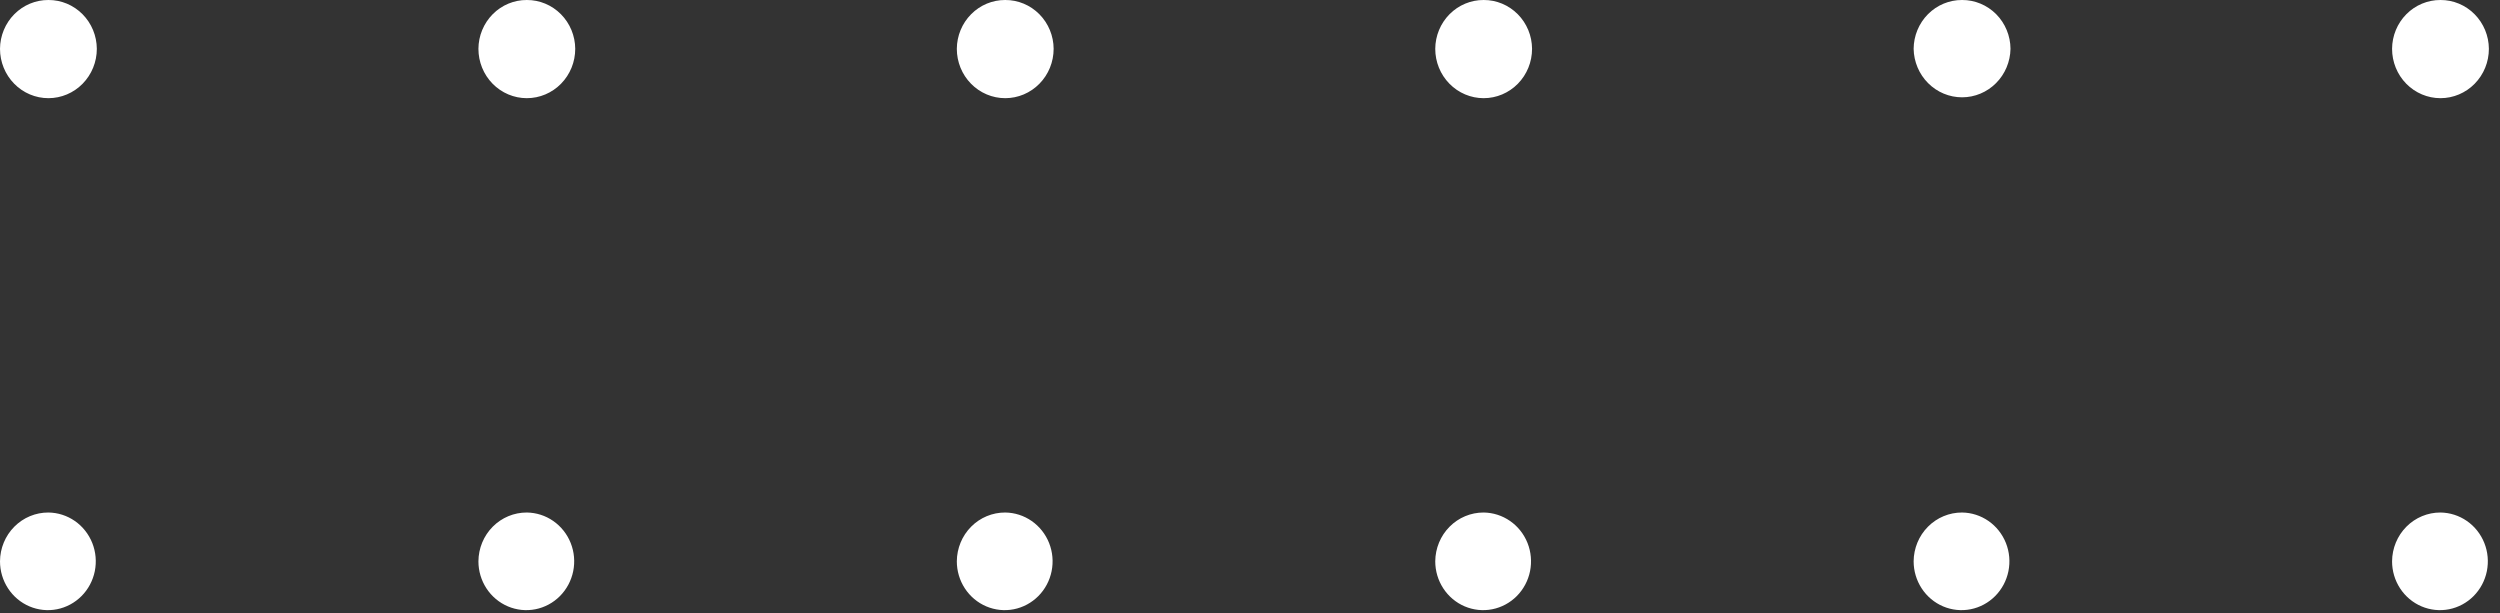 <svg xmlns="http://www.w3.org/2000/svg" width="159" height="39" viewBox="0 0 159 39" fill="none"><rect x="0" y="0" width="159" height="39" fill="#333333" stroke="none"/><path d="M3.08 32.596C3.681 32.603 4.266 32.791 4.763 33.136C5.259 33.482 5.644 33.969 5.87 34.537C6.095 35.105 6.15 35.728 6.029 36.328C5.907 36.928 5.615 37.478 5.187 37.908C4.76 38.339 4.217 38.631 3.627 38.748C3.037 38.865 2.427 38.801 1.872 38.565C1.318 38.329 0.844 37.931 0.511 37.421C0.178 36.911 0 36.312 0 35.7C0.005 34.872 0.333 34.08 0.91 33.498C1.488 32.916 2.268 32.592 3.08 32.596V32.596ZM3.08 2.62606e-05C3.892 -0.004 4.672 0.322 5.249 0.904C5.826 1.486 6.153 2.278 6.158 3.105C6.158 3.938 5.833 4.736 5.256 5.324C4.679 5.913 3.896 6.244 3.079 6.244C2.263 6.244 1.479 5.913 0.902 5.324C0.325 4.736 0 3.938 0 3.105C0.006 2.278 0.333 1.486 0.91 0.904C1.488 0.321 2.268 -0.004 3.08 2.62606e-05V2.62606e-05ZM33.505 32.596C34.106 32.603 34.692 32.79 35.189 33.136C35.685 33.481 36.071 33.968 36.296 34.535C36.522 35.103 36.578 35.727 36.456 36.327C36.335 36.927 36.042 37.477 35.615 37.908C35.188 38.339 34.645 38.631 34.055 38.748C33.465 38.865 32.854 38.801 32.3 38.565C31.745 38.329 31.271 37.931 30.938 37.421C30.605 36.911 30.427 36.312 30.428 35.7C30.433 34.872 30.76 34.081 31.337 33.499C31.915 32.917 32.694 32.593 33.506 32.596L33.505 32.596ZM33.505 2.75906e-05C34.317 -0.004 35.098 0.321 35.675 0.904C36.252 1.486 36.58 2.278 36.585 3.105C36.585 3.938 36.261 4.736 35.683 5.324C35.106 5.913 34.323 6.244 33.506 6.244C32.69 6.244 31.907 5.913 31.329 5.324C30.752 4.736 30.428 3.938 30.428 3.105C30.432 2.278 30.759 1.486 31.337 0.903C31.914 0.321 32.694 -0.004 33.506 2.75906e-05L33.505 2.75906e-05ZM63.934 32.596C64.534 32.603 65.12 32.791 65.616 33.136C66.113 33.482 66.498 33.969 66.723 34.537C66.948 35.105 67.004 35.728 66.882 36.328C66.761 36.928 66.468 37.478 66.041 37.908C65.613 38.339 65.07 38.631 64.481 38.748C63.891 38.865 63.28 38.801 62.726 38.565C62.171 38.329 61.697 37.931 61.364 37.421C61.031 36.911 60.854 36.312 60.854 35.7C60.859 34.872 61.186 34.08 61.764 33.498C62.341 32.916 63.121 32.592 63.934 32.596V32.596ZM63.934 2.89206e-05C64.746 -0.004 65.526 0.322 66.103 0.904C66.68 1.486 67.007 2.278 67.011 3.105C67.011 3.938 66.687 4.736 66.109 5.324C65.532 5.913 64.749 6.244 63.933 6.244C63.116 6.244 62.333 5.913 61.756 5.324C61.178 4.736 60.854 3.938 60.854 3.105C60.859 2.278 61.186 1.486 61.764 0.904C62.341 0.321 63.121 -0.004 63.934 2.89206e-05V2.89206e-05ZM94.36 32.596C94.961 32.603 95.546 32.791 96.043 33.136C96.54 33.481 96.925 33.968 97.151 34.536C97.376 35.103 97.432 35.727 97.311 36.327C97.19 36.927 96.897 37.477 96.47 37.908C96.042 38.339 95.5 38.631 94.91 38.748C94.32 38.865 93.709 38.801 93.154 38.565C92.6 38.329 92.126 37.931 91.793 37.421C91.46 36.911 91.282 36.312 91.282 35.7C91.288 34.873 91.615 34.081 92.192 33.5C92.769 32.918 93.548 32.593 94.36 32.596V32.596ZM94.36 3.02506e-05C95.172 -0.004 95.952 0.321 96.53 0.904C97.107 1.486 97.434 2.278 97.439 3.105C97.439 3.938 97.115 4.736 96.538 5.324C95.96 5.913 95.177 6.244 94.361 6.244C93.544 6.244 92.761 5.913 92.184 5.324C91.606 4.736 91.282 3.938 91.282 3.105C91.287 2.278 91.614 1.486 92.191 0.904C92.768 0.322 93.548 -0.004 94.36 3.02506e-05V3.02506e-05ZM124.787 32.596C125.388 32.603 125.973 32.791 126.47 33.136C126.966 33.482 127.351 33.969 127.577 34.537C127.802 35.105 127.857 35.728 127.736 36.328C127.614 36.928 127.322 37.478 126.894 37.908C126.467 38.339 125.924 38.631 125.334 38.748C124.744 38.865 124.134 38.801 123.579 38.565C123.025 38.329 122.551 37.931 122.218 37.421C121.885 36.911 121.707 36.312 121.707 35.7C121.713 34.872 122.04 34.081 122.618 33.499C123.195 32.917 123.975 32.593 124.787 32.596ZM124.787 3.15806e-05C125.599 -0.004 126.38 0.321 126.958 0.903C127.535 1.486 127.862 2.277 127.868 3.105C127.853 3.928 127.522 4.713 126.946 5.289C126.37 5.866 125.595 6.189 124.788 6.189C123.98 6.189 123.205 5.866 122.629 5.289C122.053 4.713 121.722 3.928 121.707 3.105C121.713 2.278 122.04 1.486 122.617 0.904C123.195 0.321 123.975 -0.004 124.787 3.15806e-05V3.15806e-05ZM155.213 32.596C155.814 32.603 156.4 32.791 156.897 33.136C157.393 33.481 157.779 33.968 158.004 34.536C158.23 35.103 158.285 35.727 158.164 36.327C158.043 36.927 157.75 37.477 157.323 37.908C156.896 38.339 156.353 38.631 155.763 38.748C155.173 38.865 154.562 38.801 154.008 38.565C153.453 38.329 152.979 37.931 152.646 37.421C152.313 36.911 152.135 36.312 152.136 35.7C152.141 34.873 152.468 34.081 153.045 33.499C153.622 32.918 154.402 32.593 155.213 32.596V32.596ZM155.213 3.29106e-05C156.025 -0.004 156.806 0.321 157.383 0.904C157.96 1.486 158.288 2.278 158.293 3.105C158.293 3.938 157.969 4.736 157.391 5.324C156.814 5.913 156.031 6.244 155.214 6.244C154.398 6.244 153.615 5.913 153.037 5.324C152.46 4.736 152.136 3.938 152.136 3.105C152.141 2.278 152.467 1.486 153.044 0.904C153.621 0.322 154.401 -0.003 155.213 3.29106e-05V3.29106e-05Z" fill="white"></path></svg>